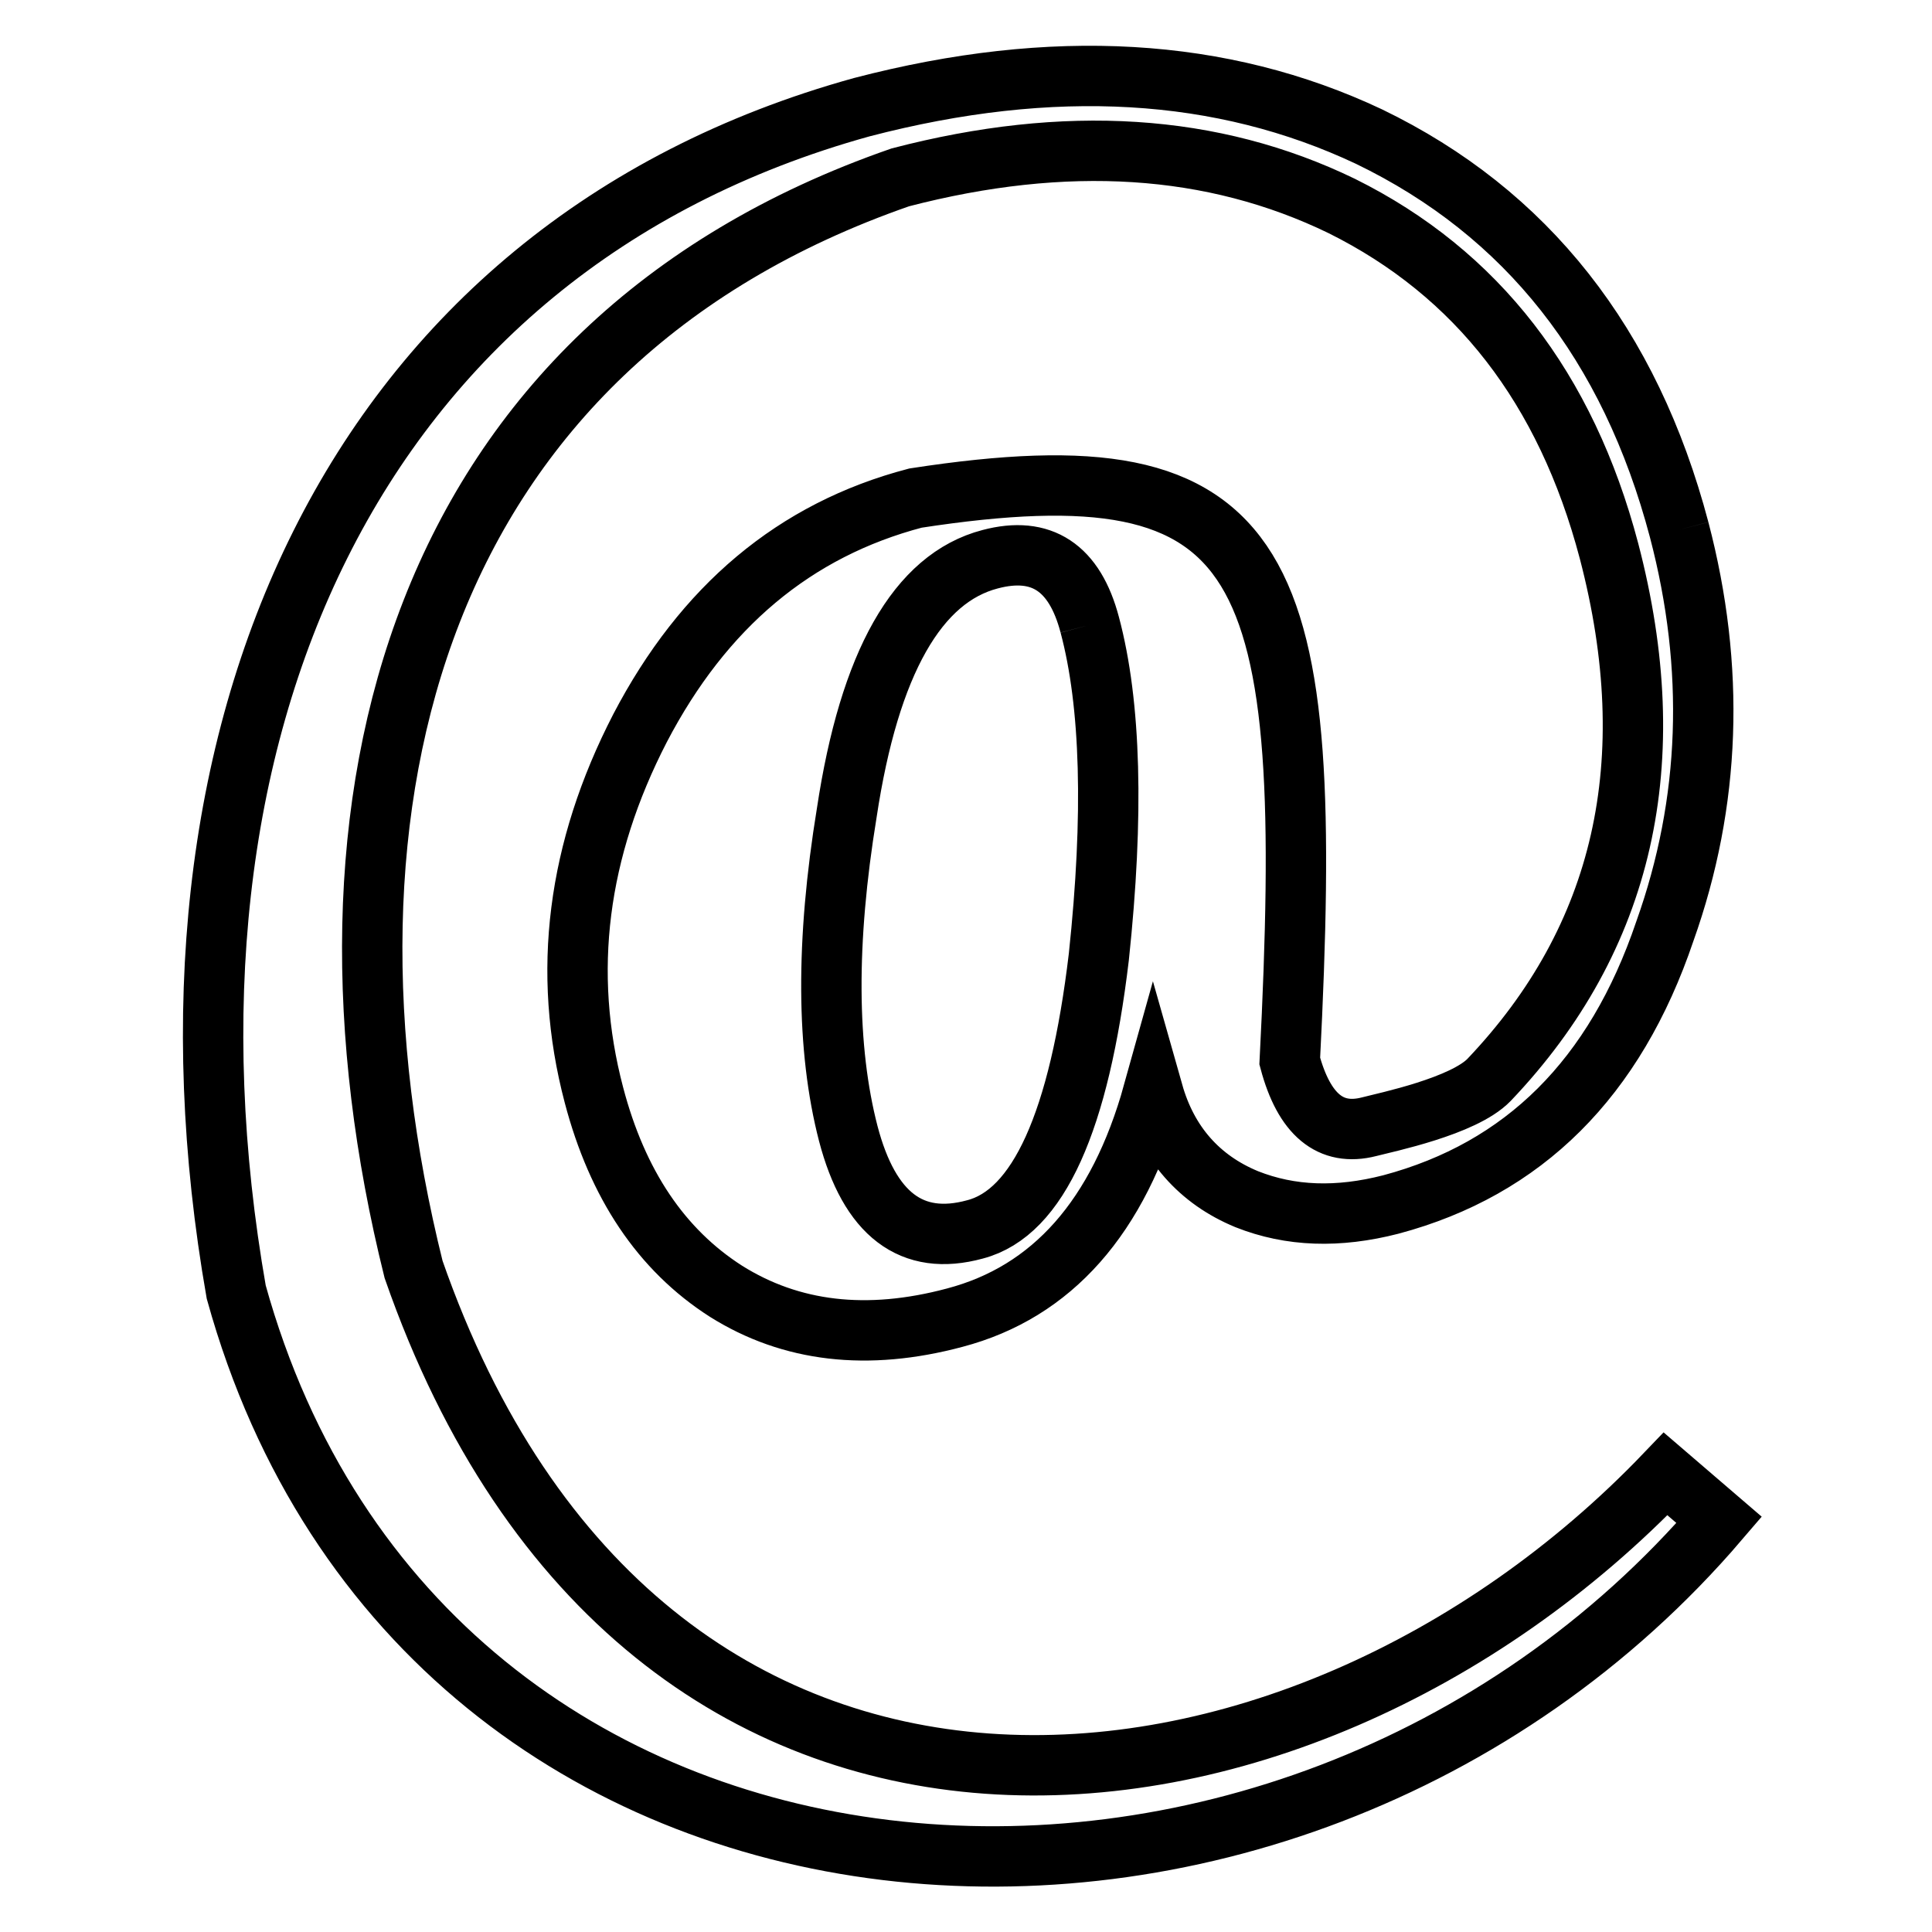 <?xml version="1.0" encoding="utf-8"?>
<!-- Svg Vector Icons : http://www.onlinewebfonts.com/icon -->
<!DOCTYPE svg PUBLIC "-//W3C//DTD SVG 1.1//EN" "http://www.w3.org/Graphics/SVG/1.1/DTD/svg11.dtd">
<svg version="1.1" xmlns="http://www.w3.org/2000/svg" xmlns:xlink="http://www.w3.org/1999/xlink" x="0px" y="0px" viewBox="0 0 256 256" enable-background="new 0 0 256 256" xml:space="preserve">
<g><g><path stroke-width="8" fill-opacity="0" stroke="#000000"  d="M222.5,70.2c4.8,18.3,4.2,36.1-1.9,53.2c-6.6,19.5-18.7,31.5-36.3,36.2c-7,1.8-13.3,1.6-19.1-0.7c-6.3-2.6-10.5-7.4-12.4-14.1c-4.6,16.5-13.4,26.4-26.3,29.8c-11.6,3.1-21.7,1.9-30.3-3.5c-8.6-5.5-14.4-14.2-17.5-26c-4.3-16.3-2.2-32.5,6.1-48.6c8.4-16.1,20.5-26.3,36.5-30.5c47.5-7.3,53,7.9,49.6,74.6c1.9,7.1,5.4,10,10.5,8.7c2.3-0.6,12.5-2.7,15.9-6.2c17.9-18.8,23.2-42.2,15.9-70.1c-5.7-21.6-17.5-36.8-35.4-45.7c-17.1-8.3-36.6-9.5-58.5-3.8c-64.2,22.3-79.9,82.8-64.5,144.7c30.4,87.3,116.9,78.3,165.9,27.1l7.1,6.1C170.4,268.5,56.2,261,31.3,171.2c-12.9-73.6,15-138.2,82.9-157c25.3-6.6,47.7-5.3,67.2,3.9C202.3,28.2,216,45.6,222.5,70.2 M144.4,82.8c-2-7.6-6.4-10.5-13.2-8.7c-9.6,2.5-16,13.7-19,33.6c-2.8,17.1-2.7,31.3,0.2,42.5c2.8,10.7,8.4,15,16.8,12.7c8.4-2.2,13.8-14.3,16.4-36.1C147.6,108,147.2,93.3,144.4,82.8"/></g></g>
</svg>